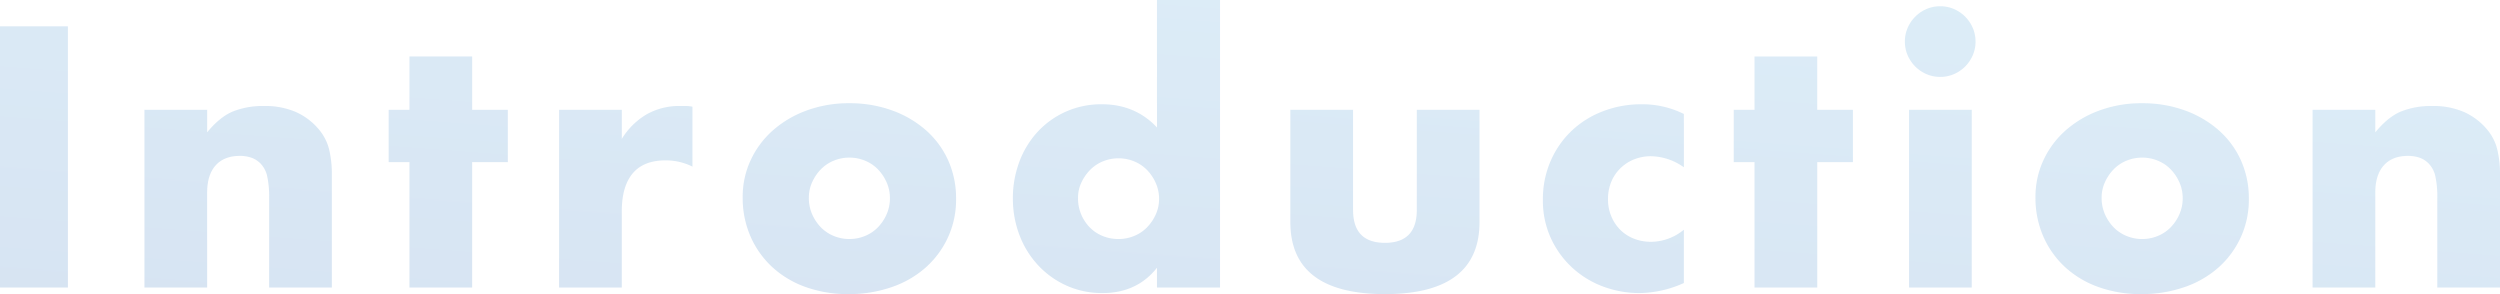 <svg xmlns="http://www.w3.org/2000/svg" xmlns:xlink="http://www.w3.org/1999/xlink" width="994.505" height="116.992" viewBox="0 0 994.505 116.992">
  <defs>
    <linearGradient id="linear-gradient" x1="0.874" y1="-0.7" x2="-0.133" y2="1.498" gradientUnits="objectBoundingBox">
      <stop offset="0" stop-color="#66c3ed"/>
      <stop offset="1" stop-color="#2054a9"/>
    </linearGradient>
  </defs>
  <path id="Path_305" data-name="Path 305" d="M-433.727-95.767V8.134h-27.009v-103.9Zm30.454,33.21h24.942V-53.6q5.1-6.2,10.335-8.337a32.333,32.333,0,0,1,12.264-2.136,30.641,30.641,0,0,1,12.747,2.412,25.42,25.42,0,0,1,9.026,6.821,19.6,19.6,0,0,1,4.134,7.992,41.627,41.627,0,0,1,1.1,10.059V8.134h-24.942v-35.69a38.426,38.426,0,0,0-.758-8.475A10.5,10.5,0,0,0-357.11-41.2a9.451,9.451,0,0,0-3.721-2.343,13.856,13.856,0,0,0-4.41-.689q-6.339,0-9.715,3.79t-3.376,10.817V8.134h-24.942Zm130.359,20.808V8.134h-24.942V-41.749h-8.268V-62.557h8.268V-83.779h24.942v21.221h14.193v20.808Zm34.588-20.808h24.942v11.575A28.647,28.647,0,0,1-203.6-60.7a26.315,26.315,0,0,1,13.5-3.376h2.136a15.223,15.223,0,0,1,2.687.276v23.839a23.7,23.7,0,0,0-10.748-2.48q-8.681,0-13.022,5.168t-4.341,15.089V8.134h-24.942Zm99.354,35a16.018,16.018,0,0,0,1.309,6.546,17.535,17.535,0,0,0,3.445,5.168,15.155,15.155,0,0,0,5.1,3.445,16.073,16.073,0,0,0,6.27,1.24,16.073,16.073,0,0,0,6.27-1.24,15.155,15.155,0,0,0,5.1-3.445,17.536,17.536,0,0,0,3.445-5.168,15.675,15.675,0,0,0,1.309-6.408,15.342,15.342,0,0,0-1.309-6.27,17.536,17.536,0,0,0-3.445-5.168,15.155,15.155,0,0,0-5.1-3.445,16.073,16.073,0,0,0-6.27-1.24,16.073,16.073,0,0,0-6.27,1.24,15.155,15.155,0,0,0-5.1,3.445,17.812,17.812,0,0,0-3.445,5.1A14.868,14.868,0,0,0-138.972-27.556Zm-26.32-.276a34.4,34.4,0,0,1,3.169-14.676A36.047,36.047,0,0,1-153.3-54.358a41.933,41.933,0,0,1,13.436-7.924,48.487,48.487,0,0,1,17.018-2.894,49.133,49.133,0,0,1,16.881,2.825,41.784,41.784,0,0,1,13.5,7.855,35.235,35.235,0,0,1,8.888,11.989,36.636,36.636,0,0,1,3.169,15.365,35.971,35.971,0,0,1-3.238,15.365A36.47,36.47,0,0,1-92.533.211,39.807,39.807,0,0,1-106.107,8a51.881,51.881,0,0,1-17.156,2.756A49.647,49.647,0,0,1-140.075,8a38.8,38.8,0,0,1-13.3-7.855,36.445,36.445,0,0,1-8.75-12.2A38.268,38.268,0,0,1-165.292-27.832Zm133.391.413a16.426,16.426,0,0,0,1.24,6.408,16.5,16.5,0,0,0,3.376,5.168,15.155,15.155,0,0,0,5.1,3.445,16.426,16.426,0,0,0,6.408,1.24,16.073,16.073,0,0,0,6.27-1.24,15.155,15.155,0,0,0,5.1-3.445,17.812,17.812,0,0,0,3.445-5.1,14.869,14.869,0,0,0,1.309-6.2,15.342,15.342,0,0,0-1.309-6.27A17.536,17.536,0,0,0-4.41-38.58a15.155,15.155,0,0,0-5.1-3.445,16.073,16.073,0,0,0-6.27-1.24,16.073,16.073,0,0,0-6.27,1.24,15.155,15.155,0,0,0-5.1,3.445,18.126,18.126,0,0,0-3.445,5.03A14.4,14.4,0,0,0-31.9-27.418ZM-.483-106.24H24.6V8.134H-.483V.28Q-8.475,10.339-22.118,10.339A34.4,34.4,0,0,1-36.311,7.445a35.111,35.111,0,0,1-11.3-7.992,36.579,36.579,0,0,1-7.51-11.989,40.6,40.6,0,0,1-2.687-14.882,40.794,40.794,0,0,1,2.549-14.4,36.077,36.077,0,0,1,7.235-11.92A34.235,34.235,0,0,1-36.793-61.8a34.515,34.515,0,0,1,14.4-2.963q13.229,0,21.91,9.233Zm78,43.683v39.824q0,13.091,12.678,13.091t12.678-13.091V-62.557h24.942V-17.91q0,14.331-9.439,21.5T90.19,10.752q-18.741,0-28.18-7.166T52.57-17.91V-62.557Zm131.6,22.875a23.075,23.075,0,0,0-13.091-4.41,17.828,17.828,0,0,0-6.683,1.24,16.564,16.564,0,0,0-5.443,3.514,16.161,16.161,0,0,0-3.652,5.374A17.729,17.729,0,0,0,178.933-27a17.362,17.362,0,0,0,1.309,6.821,16.694,16.694,0,0,0,3.583,5.374,15.665,15.665,0,0,0,5.443,3.514,18.363,18.363,0,0,0,6.752,1.24,20.621,20.621,0,0,0,13.091-4.823V6.343a44.118,44.118,0,0,1-17.5,4,41.328,41.328,0,0,1-14.676-2.618A37.245,37.245,0,0,1,164.671.211,36.878,36.878,0,0,1,156.2-11.5a35.7,35.7,0,0,1-3.169-15.227,38.063,38.063,0,0,1,3.032-15.365,36.8,36.8,0,0,1,8.268-11.989A37.418,37.418,0,0,1,176.8-61.937a42.241,42.241,0,0,1,15.5-2.825A37.062,37.062,0,0,1,209.111-60.9Zm53.053-2.067V8.134H237.223V-41.749h-8.268V-62.557h8.268V-83.779h24.942v21.221h14.193v20.808Zm61.459-20.808V8.134H298.682V-62.557ZM297.028-89.7a13.566,13.566,0,0,1,1.1-5.443,14.3,14.3,0,0,1,3.032-4.479,14.3,14.3,0,0,1,4.479-3.032,13.565,13.565,0,0,1,5.443-1.1,13.565,13.565,0,0,1,5.443,1.1,14.3,14.3,0,0,1,4.479,3.032,14.3,14.3,0,0,1,3.032,4.479,13.566,13.566,0,0,1,1.1,5.443,13.566,13.566,0,0,1-1.1,5.443,14.3,14.3,0,0,1-3.032,4.479,14.3,14.3,0,0,1-4.479,3.032,13.565,13.565,0,0,1-5.443,1.1,13.565,13.565,0,0,1-5.443-1.1,14.3,14.3,0,0,1-4.479-3.032,14.3,14.3,0,0,1-3.032-4.479A13.566,13.566,0,0,1,297.028-89.7ZM375.3-27.556a16.018,16.018,0,0,0,1.309,6.546,17.536,17.536,0,0,0,3.445,5.168,15.155,15.155,0,0,0,5.1,3.445,16.073,16.073,0,0,0,6.27,1.24,16.073,16.073,0,0,0,6.27-1.24,15.156,15.156,0,0,0,5.1-3.445,17.536,17.536,0,0,0,3.445-5.168,15.675,15.675,0,0,0,1.309-6.408,15.342,15.342,0,0,0-1.309-6.27,17.536,17.536,0,0,0-3.445-5.168,15.156,15.156,0,0,0-5.1-3.445,16.073,16.073,0,0,0-6.27-1.24,16.073,16.073,0,0,0-6.27,1.24,15.155,15.155,0,0,0-5.1,3.445,17.813,17.813,0,0,0-3.445,5.1A14.868,14.868,0,0,0,375.3-27.556Zm-26.32-.276a34.4,34.4,0,0,1,3.169-14.676,36.047,36.047,0,0,1,8.819-11.851A41.933,41.933,0,0,1,374.4-62.282a48.487,48.487,0,0,1,17.018-2.894A49.133,49.133,0,0,1,408.3-62.351a41.785,41.785,0,0,1,13.5,7.855,35.235,35.235,0,0,1,8.888,11.989,36.636,36.636,0,0,1,3.169,15.365,35.971,35.971,0,0,1-3.238,15.365A36.47,36.47,0,0,1,421.737.211,39.807,39.807,0,0,1,408.164,8a51.881,51.881,0,0,1-17.156,2.756A49.647,49.647,0,0,1,374.2,8,38.8,38.8,0,0,1,360.9.142a36.445,36.445,0,0,1-8.75-12.2A38.268,38.268,0,0,1,348.979-27.832Zm110.24-34.726h24.942V-53.6q5.1-6.2,10.335-8.337a32.333,32.333,0,0,1,12.264-2.136,30.641,30.641,0,0,1,12.747,2.412,25.421,25.421,0,0,1,9.026,6.821,19.6,19.6,0,0,1,4.134,7.992,41.627,41.627,0,0,1,1.1,10.059V8.134H508.827v-35.69a38.428,38.428,0,0,0-.758-8.475,10.5,10.5,0,0,0-2.687-5.168,9.451,9.451,0,0,0-3.721-2.343,13.856,13.856,0,0,0-4.41-.689q-6.339,0-9.715,3.79t-3.376,10.817V8.134H459.219Z" transform="translate(460.736 106.24)" opacity="0.2" fill="url(#linear-gradient)"/>
</svg>
